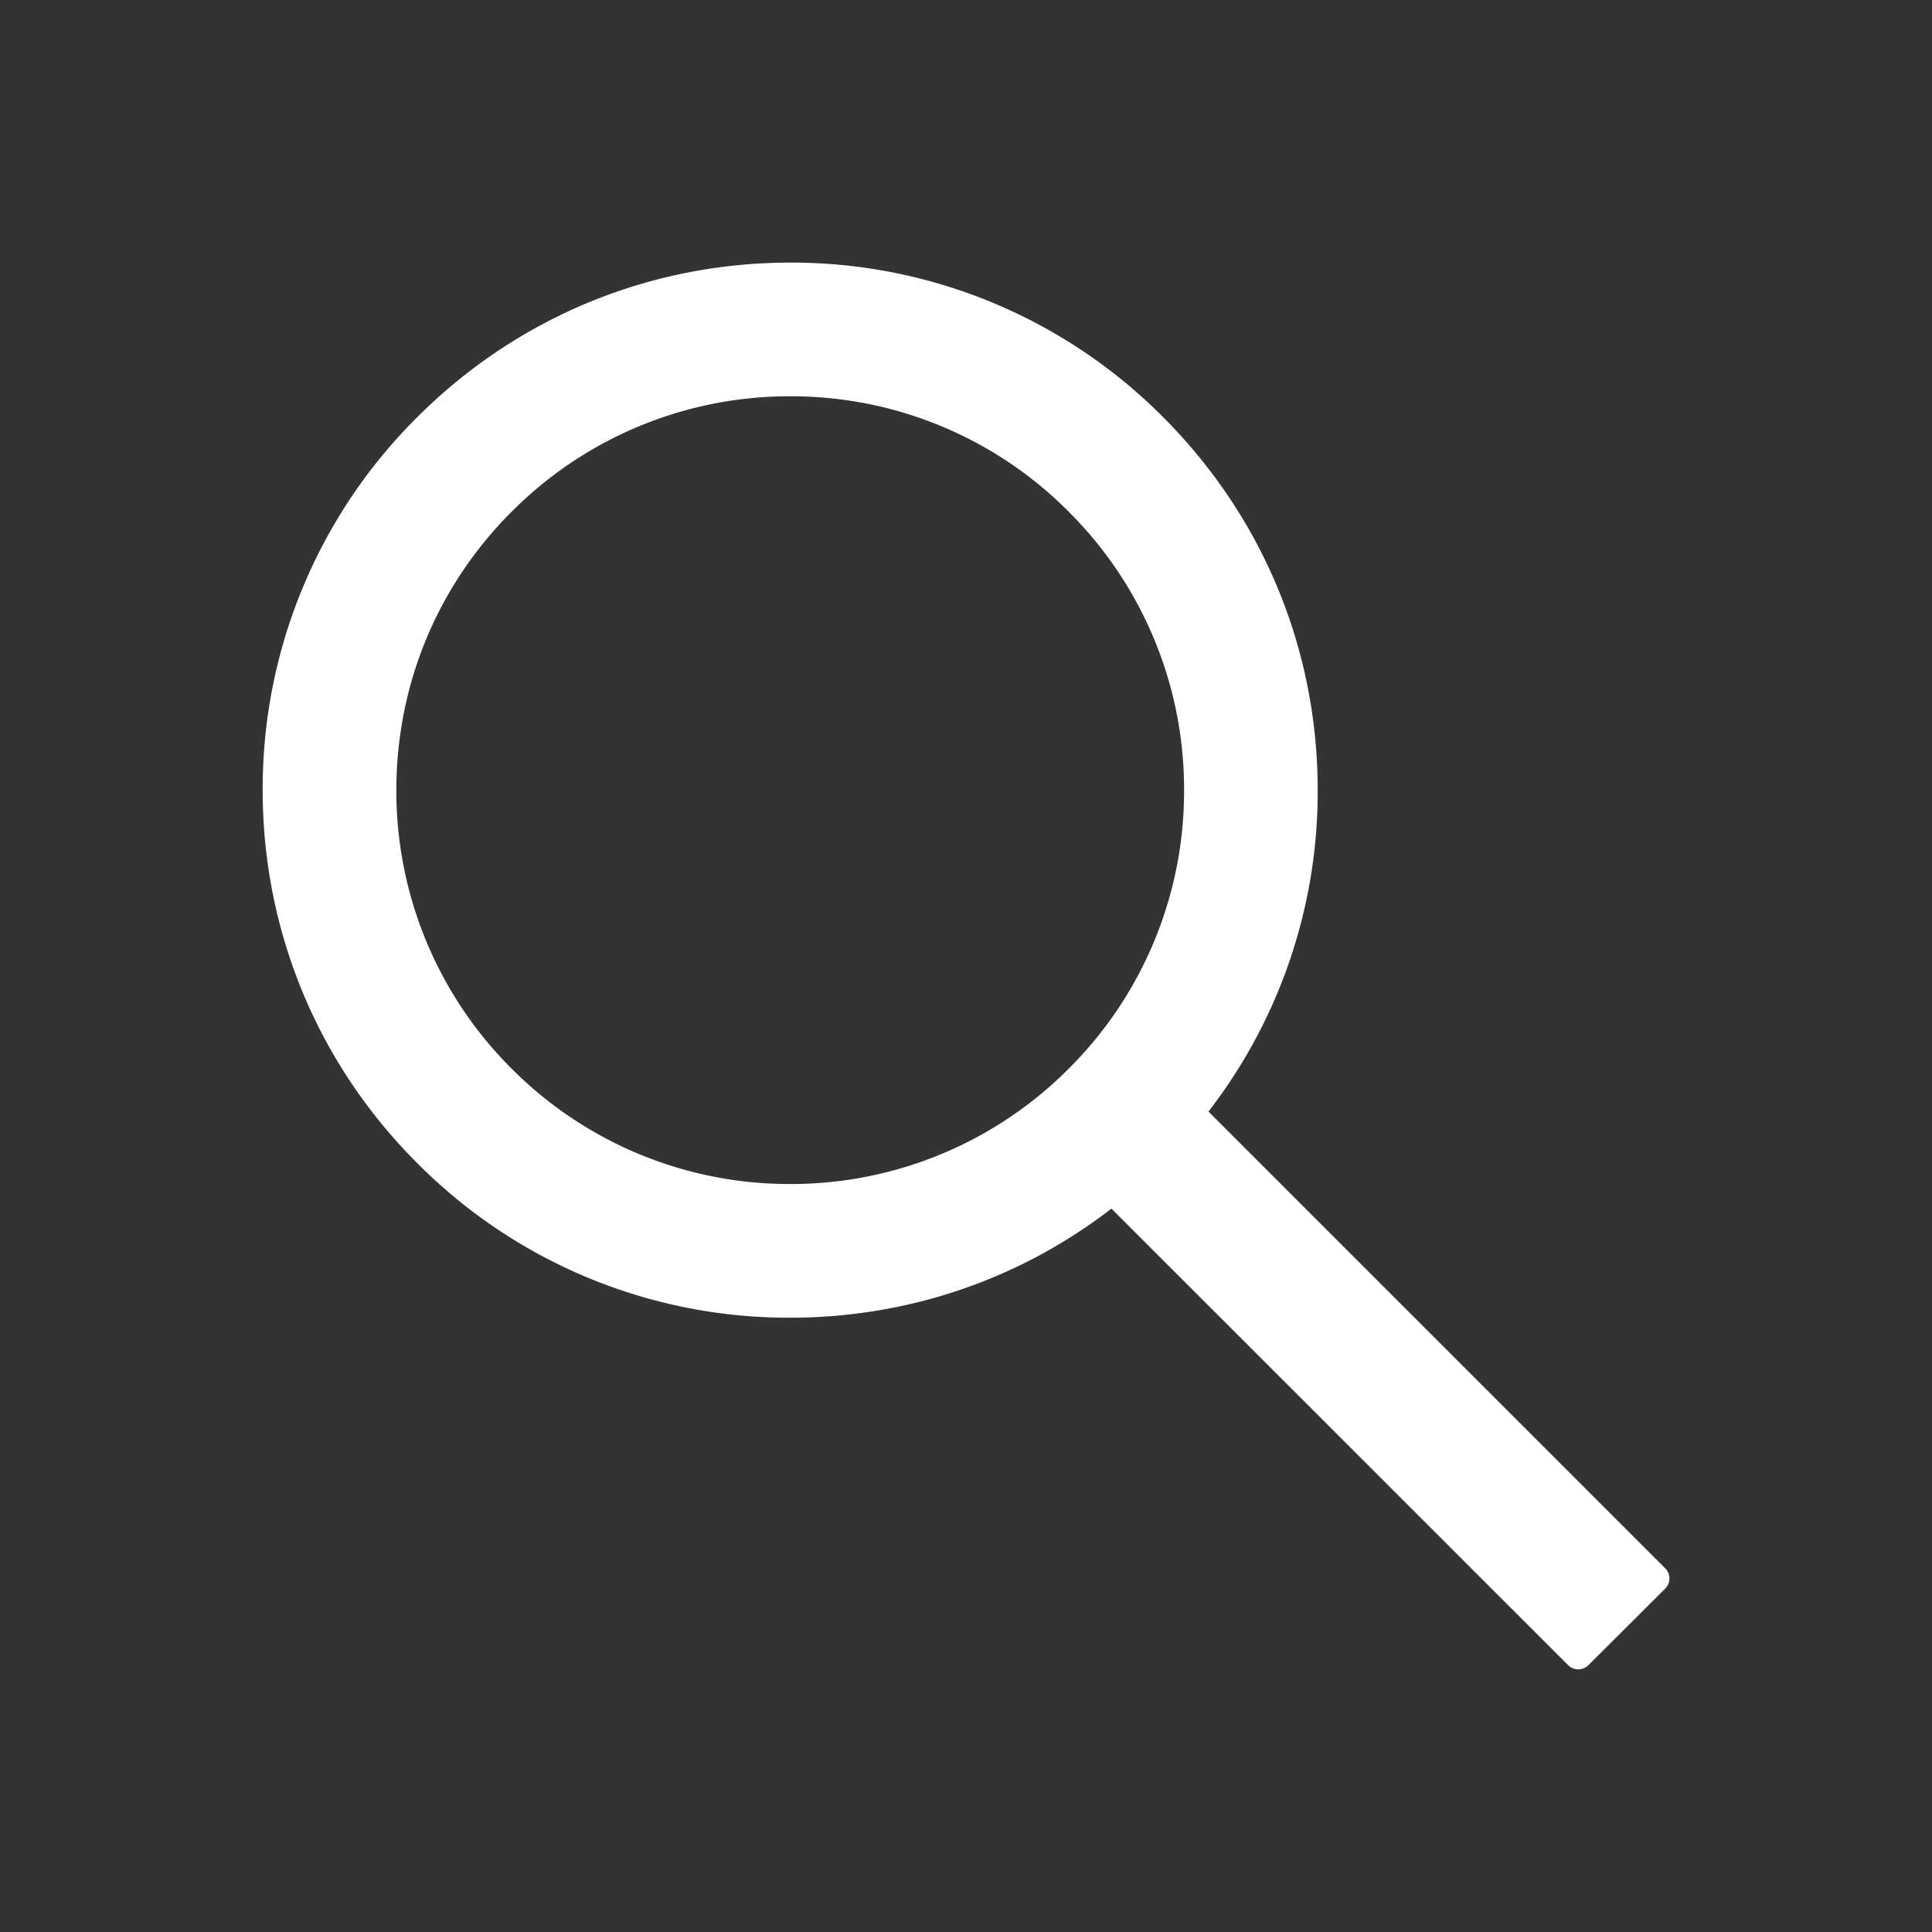<svg width="26" height="26" fill="none" xmlns="http://www.w3.org/2000/svg"><rect width="100%" height="100%" fill="#333333" stroke="none"/><path d="M22.409 21.105l-6.146-6.146a7.036 7.036 0 001.47-4.325c0-1.898-.74-3.678-2.08-5.02a7.046 7.046 0 00-5.019-2.08c-1.895 0-3.68.742-5.019 2.08a7.042 7.042 0 00-2.08 5.02c0 1.895.74 3.68 2.08 5.019a7.042 7.042 0 005.019 2.08c1.585 0 3.09-.516 4.323-1.468l6.145 6.143a.192.192 0 00.212.042.194.194 0 00.063-.042l1.032-1.029a.193.193 0 00.042-.212.193.193 0 00-.042-.063zm-8.027-6.723a5.272 5.272 0 01-3.748 1.552 5.272 5.272 0 01-3.748-1.552 5.272 5.272 0 01-1.552-3.748c0-1.415.55-2.748 1.552-3.748a5.272 5.272 0 013.748-1.553 5.26 5.26 0 013.748 1.553 5.272 5.272 0 011.553 3.748 5.268 5.268 0 01-1.553 3.748z" fill="#fff"/></svg>